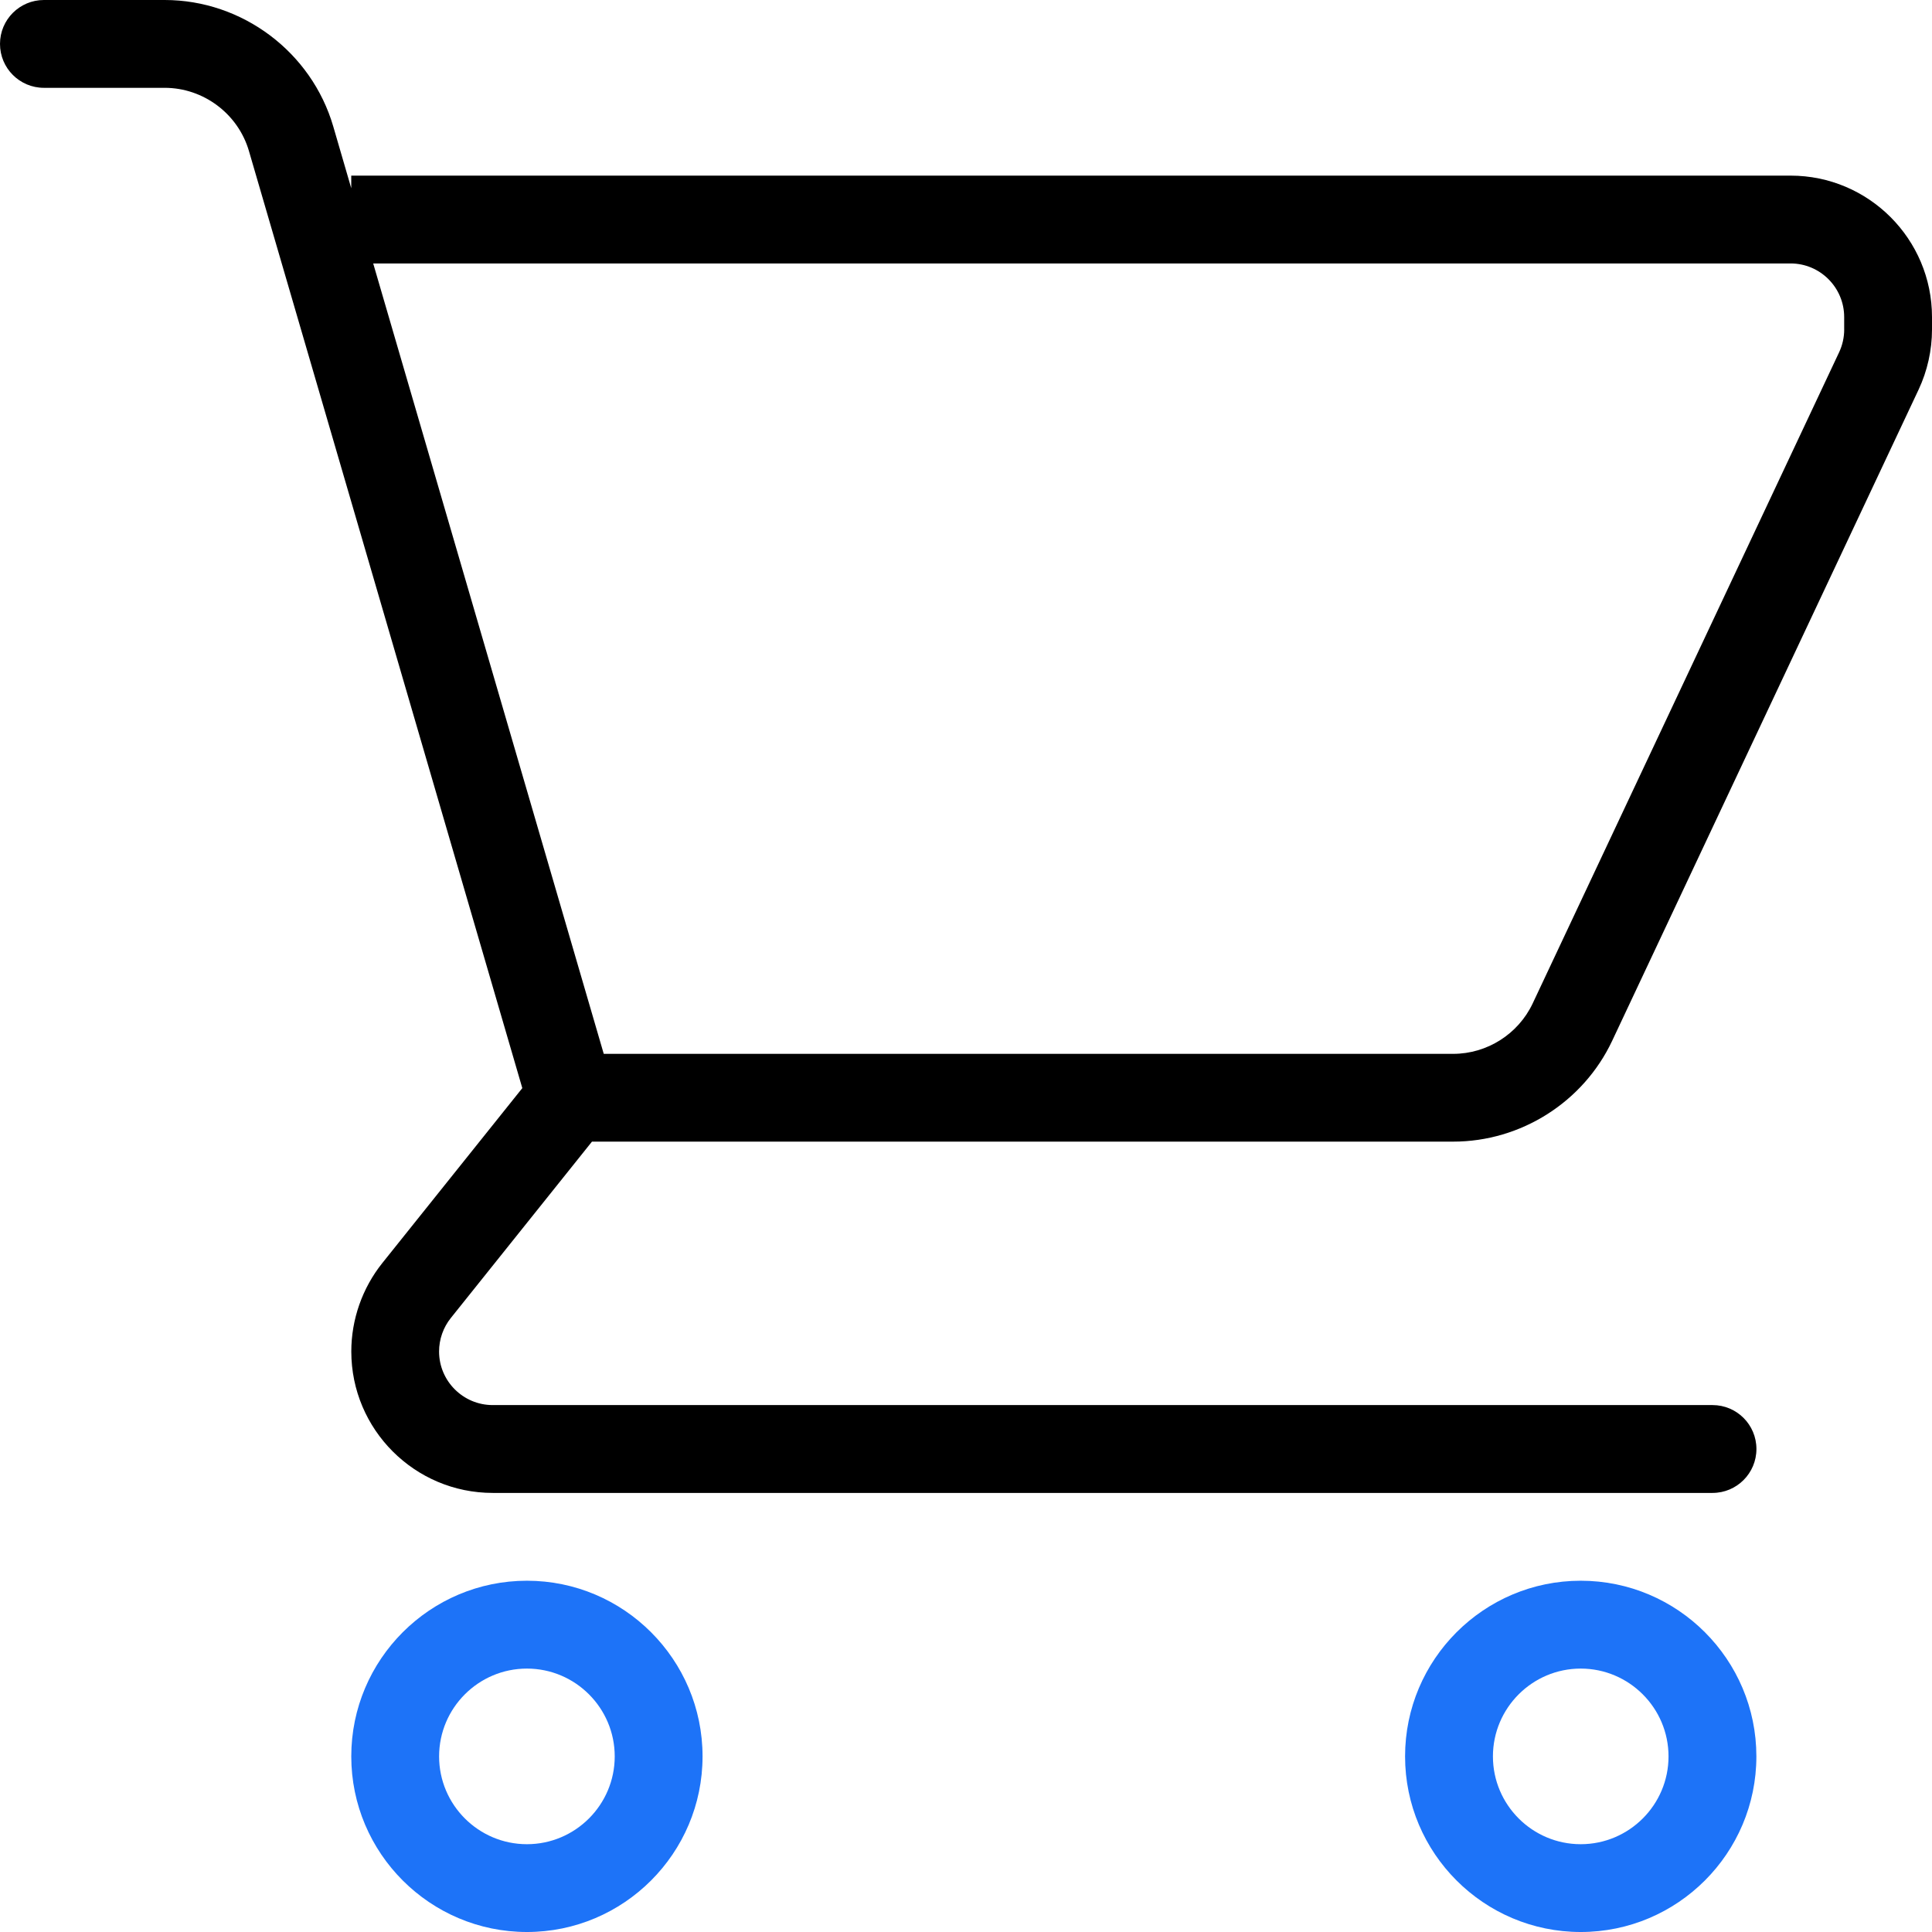 <?xml version="1.0" encoding="utf-8"?>
<!-- Generator: Adobe Illustrator 15.1.0, SVG Export Plug-In . SVG Version: 6.00 Build 0)  -->
<!DOCTYPE svg PUBLIC "-//W3C//DTD SVG 1.1//EN" "http://www.w3.org/Graphics/SVG/1.1/DTD/svg11.dtd">
<svg version="1.1" id="Layer_1" xmlns="http://www.w3.org/2000/svg" xmlns:xlink="http://www.w3.org/1999/xlink" x="0px" y="0px"
	 width="72px" height="72px" viewBox="0 0 72 72" enable-background="new 0 0 72 72" xml:space="preserve">
<g>
	<g>
		<g>
			<path d="M66.73,6.545h-53.64v0.47L12.42,4.714C11.611,1.938,9.027,0,6.137,0h-4.5C0.732,0,0,0.732,0,1.636
				c0,0.905,0.732,1.637,1.637,1.637h4.5c1.445,0,2.737,0.968,3.141,2.357l10.187,34.921l-5.22,6.523
				c-0.744,0.932-1.153,2.1-1.153,3.292c0,2.907,2.363,5.271,5.271,5.271h45.457c0.904,0,1.637-0.732,1.637-1.637
				s-0.732-1.637-1.637-1.637H18.361c-1.102,0-1.998-0.896-1.998-1.997c0-0.452,0.155-0.896,0.438-1.248l5.26-6.573h32.096
				c2.523,0,4.849-1.475,5.924-3.758L71.5,14.521c0.328-0.698,0.5-1.473,0.5-2.242v-0.463C72,8.909,69.637,6.545,66.73,6.545z
				 M68.728,12.279c0,0.292-0.065,0.586-0.19,0.85L57.119,37.394c-0.538,1.142-1.7,1.88-2.963,1.88H22.5L13.908,9.818H66.73
				c1.1,0,1.997,0.896,1.997,1.998V12.279z"/>
			<path fill="#1D73F8" d="M19.637,58.909c-3.61,0-6.546,2.936-6.546,6.546c0,3.609,2.936,6.545,6.546,6.545
				c3.609,0,6.545-2.936,6.545-6.545C26.182,61.845,23.246,58.909,19.637,58.909z M19.637,68.728c-1.805,0-3.273-1.469-3.273-3.272
				c0-1.805,1.469-3.273,3.273-3.273c1.804,0,3.272,1.469,3.272,3.273C22.909,67.259,21.44,68.728,19.637,68.728z"/>
			<path fill="#1D73F8" d="M58.909,58.909c-3.61,0-6.546,2.936-6.546,6.546c0,3.609,2.936,6.545,6.546,6.545
				s6.546-2.936,6.546-6.545C65.455,61.845,62.52,58.909,58.909,58.909z M58.909,68.728c-1.804,0-3.272-1.469-3.272-3.272
				c0-1.805,1.469-3.273,3.272-3.273s3.272,1.469,3.272,3.273C62.182,67.259,60.713,68.728,58.909,68.728z"/>
		</g>
	</g>
</g>
</svg>
